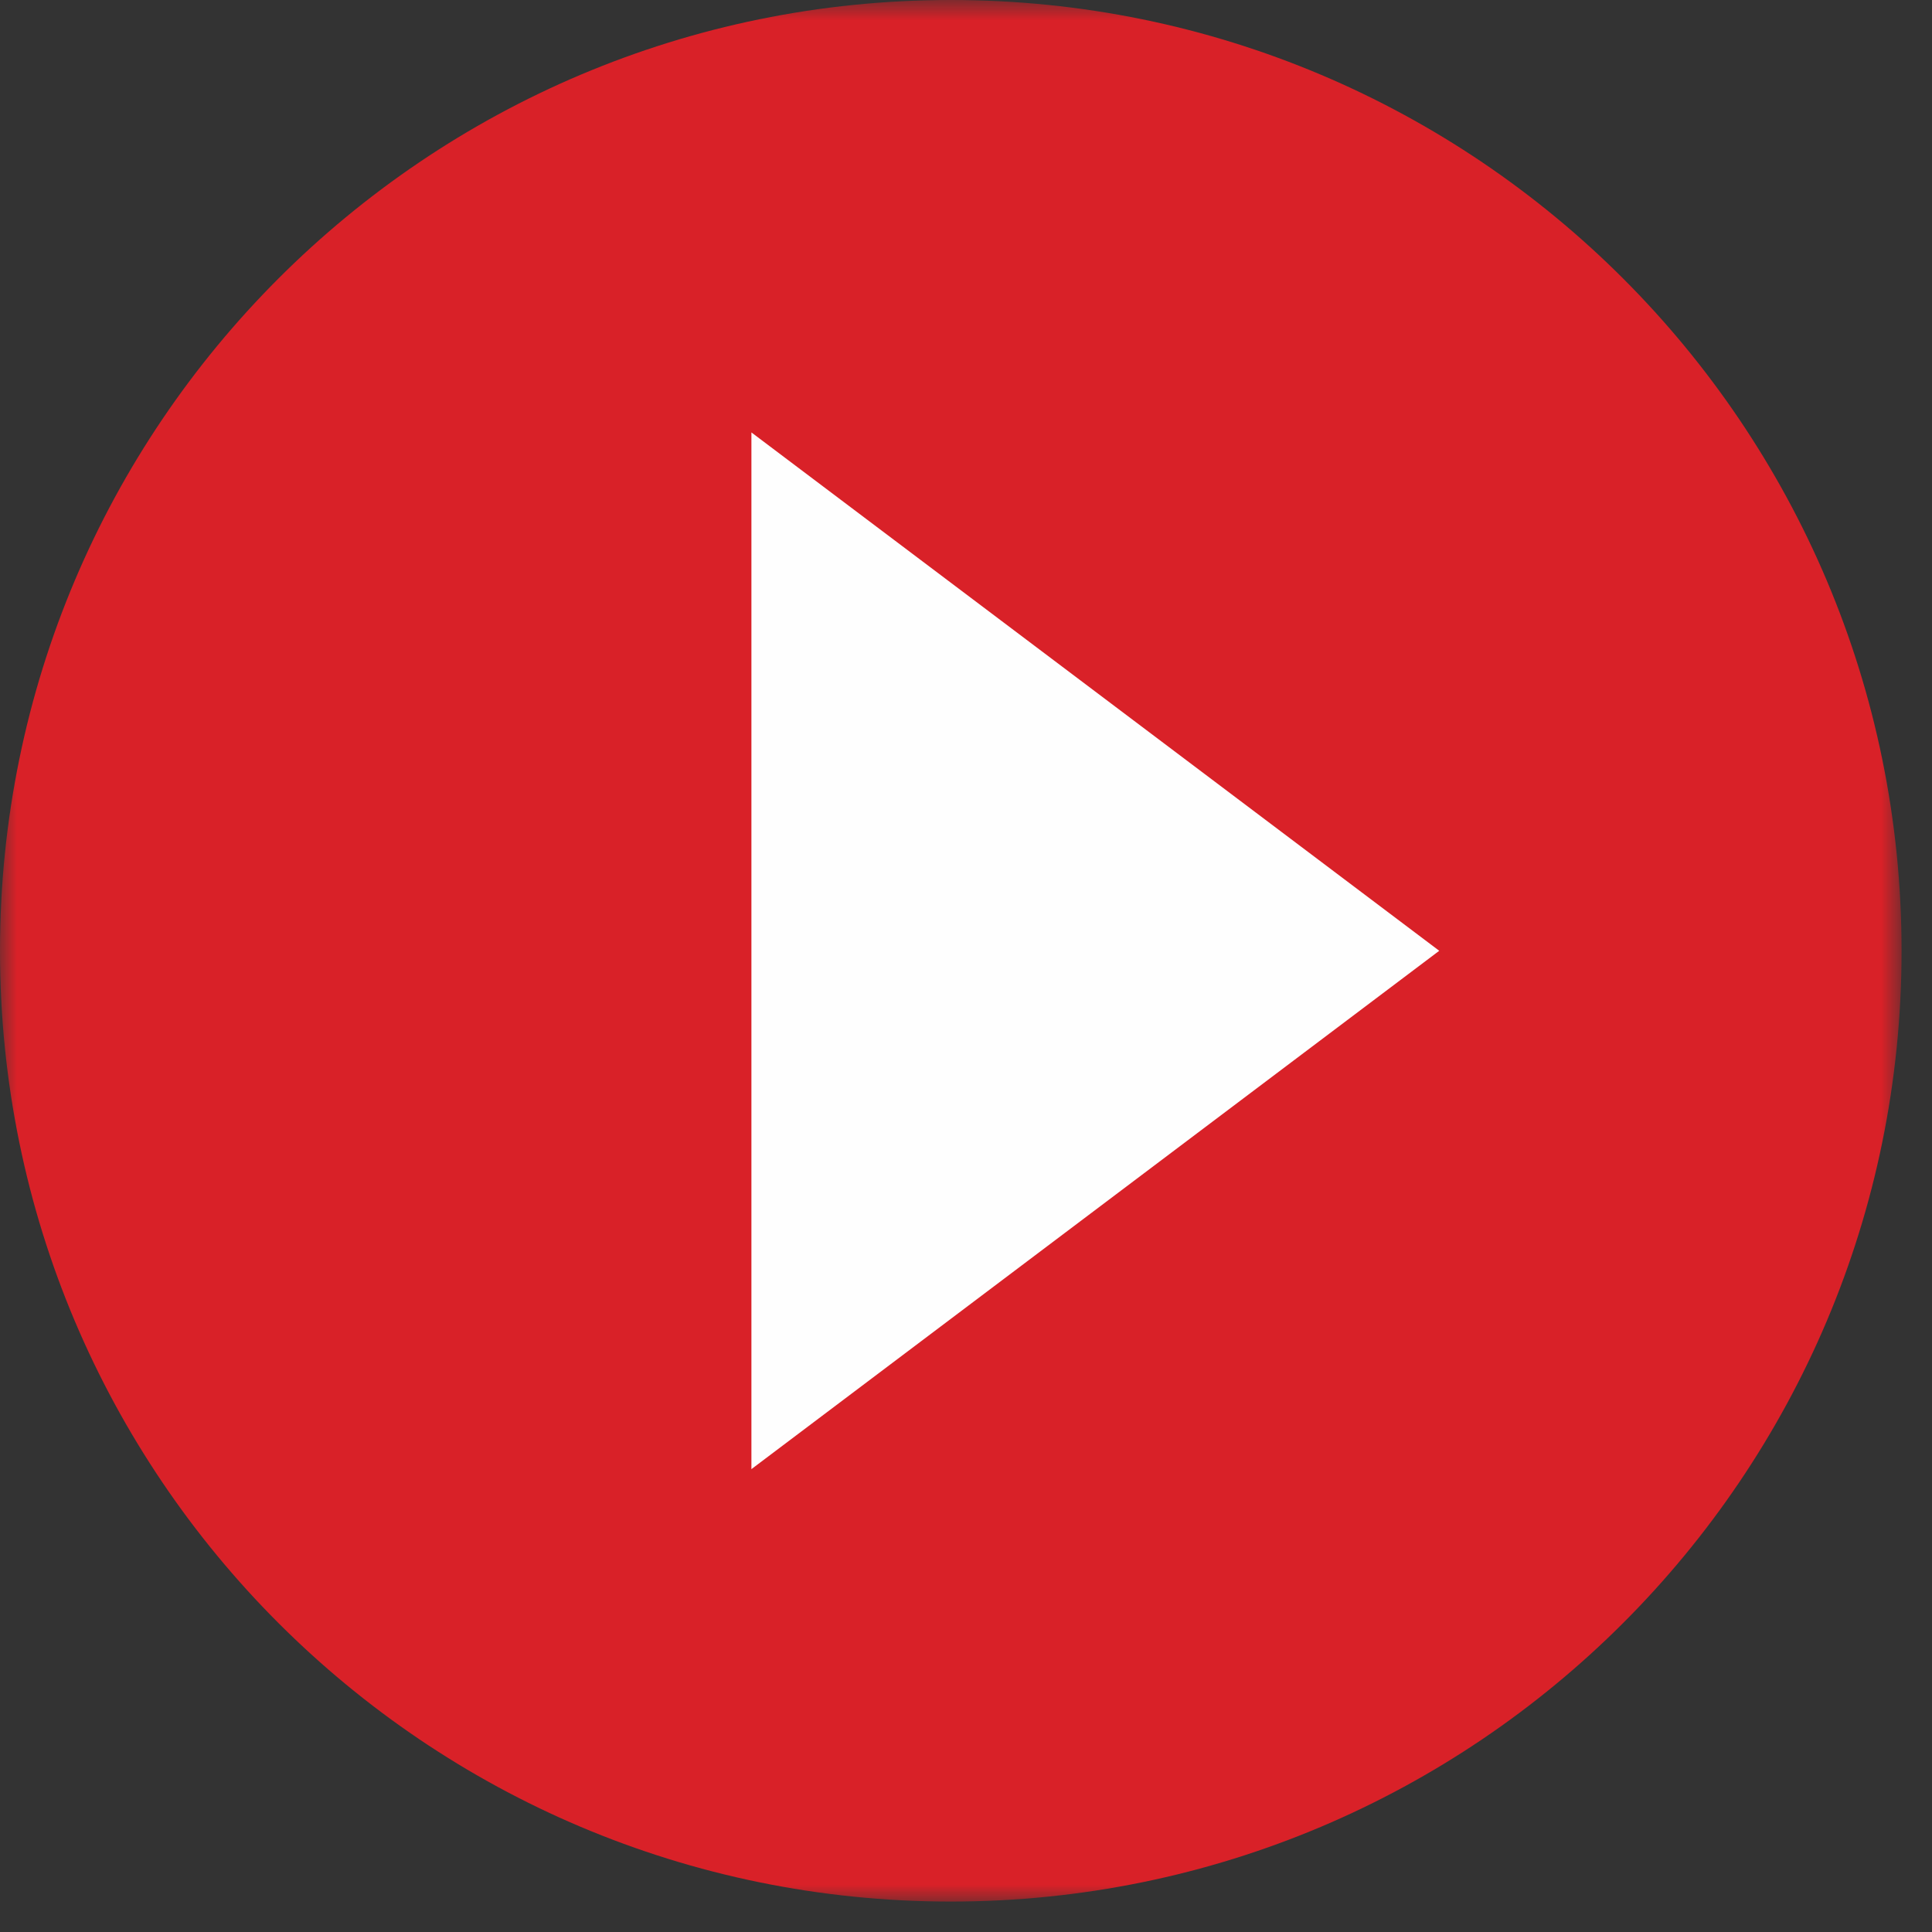 <?xml version="1.0" encoding="UTF-8"?>
<svg width="57px" height="57px" viewBox="0 0 57 57" version="1.1" xmlns="http://www.w3.org/2000/svg" xmlns:xlink="http://www.w3.org/1999/xlink">
    <rect x="0" y="0" width="57" height="57" fill="#333333" stroke="none"/>
    <!-- Generator: Sketch 61.2 (89653) - https://sketch.com -->
    <title>Group 5</title>
    <desc>Created with Sketch.</desc>
    <defs>
        <polygon id="path-1" points="0 0.898 56.102 0.898 56.102 57 0 57"></polygon>
    </defs>
    <g id="Page-1" stroke="none" stroke-width="1" fill="none" fill-rule="evenodd">
        <g id="Group-5" transform="translate(0, -1)">
            <g id="Group-3" transform="translate(0, 0.102)">
                <mask id="mask-2" fill="white">
                    <use xlink:href="#path-1"></use>
                </mask>
                <g id="Clip-2"></g>
                <path d="M28.051,57 C43.543,57 56.102,44.441 56.102,28.949 C56.102,13.457 43.543,0.898 28.051,0.898 C12.559,0.898 0,13.457 0,28.949 C0,44.441 12.559,57 28.051,57" id="Fill-1" fill="#D92128" mask="url(#mask-2)"></path>
            </g>
            <polygon id="Fill-4" fill="#FEFEFE" points="42.462 29.051 22.169 13.758 22.169 44.344"></polygon>
        </g>
    </g>
</svg>